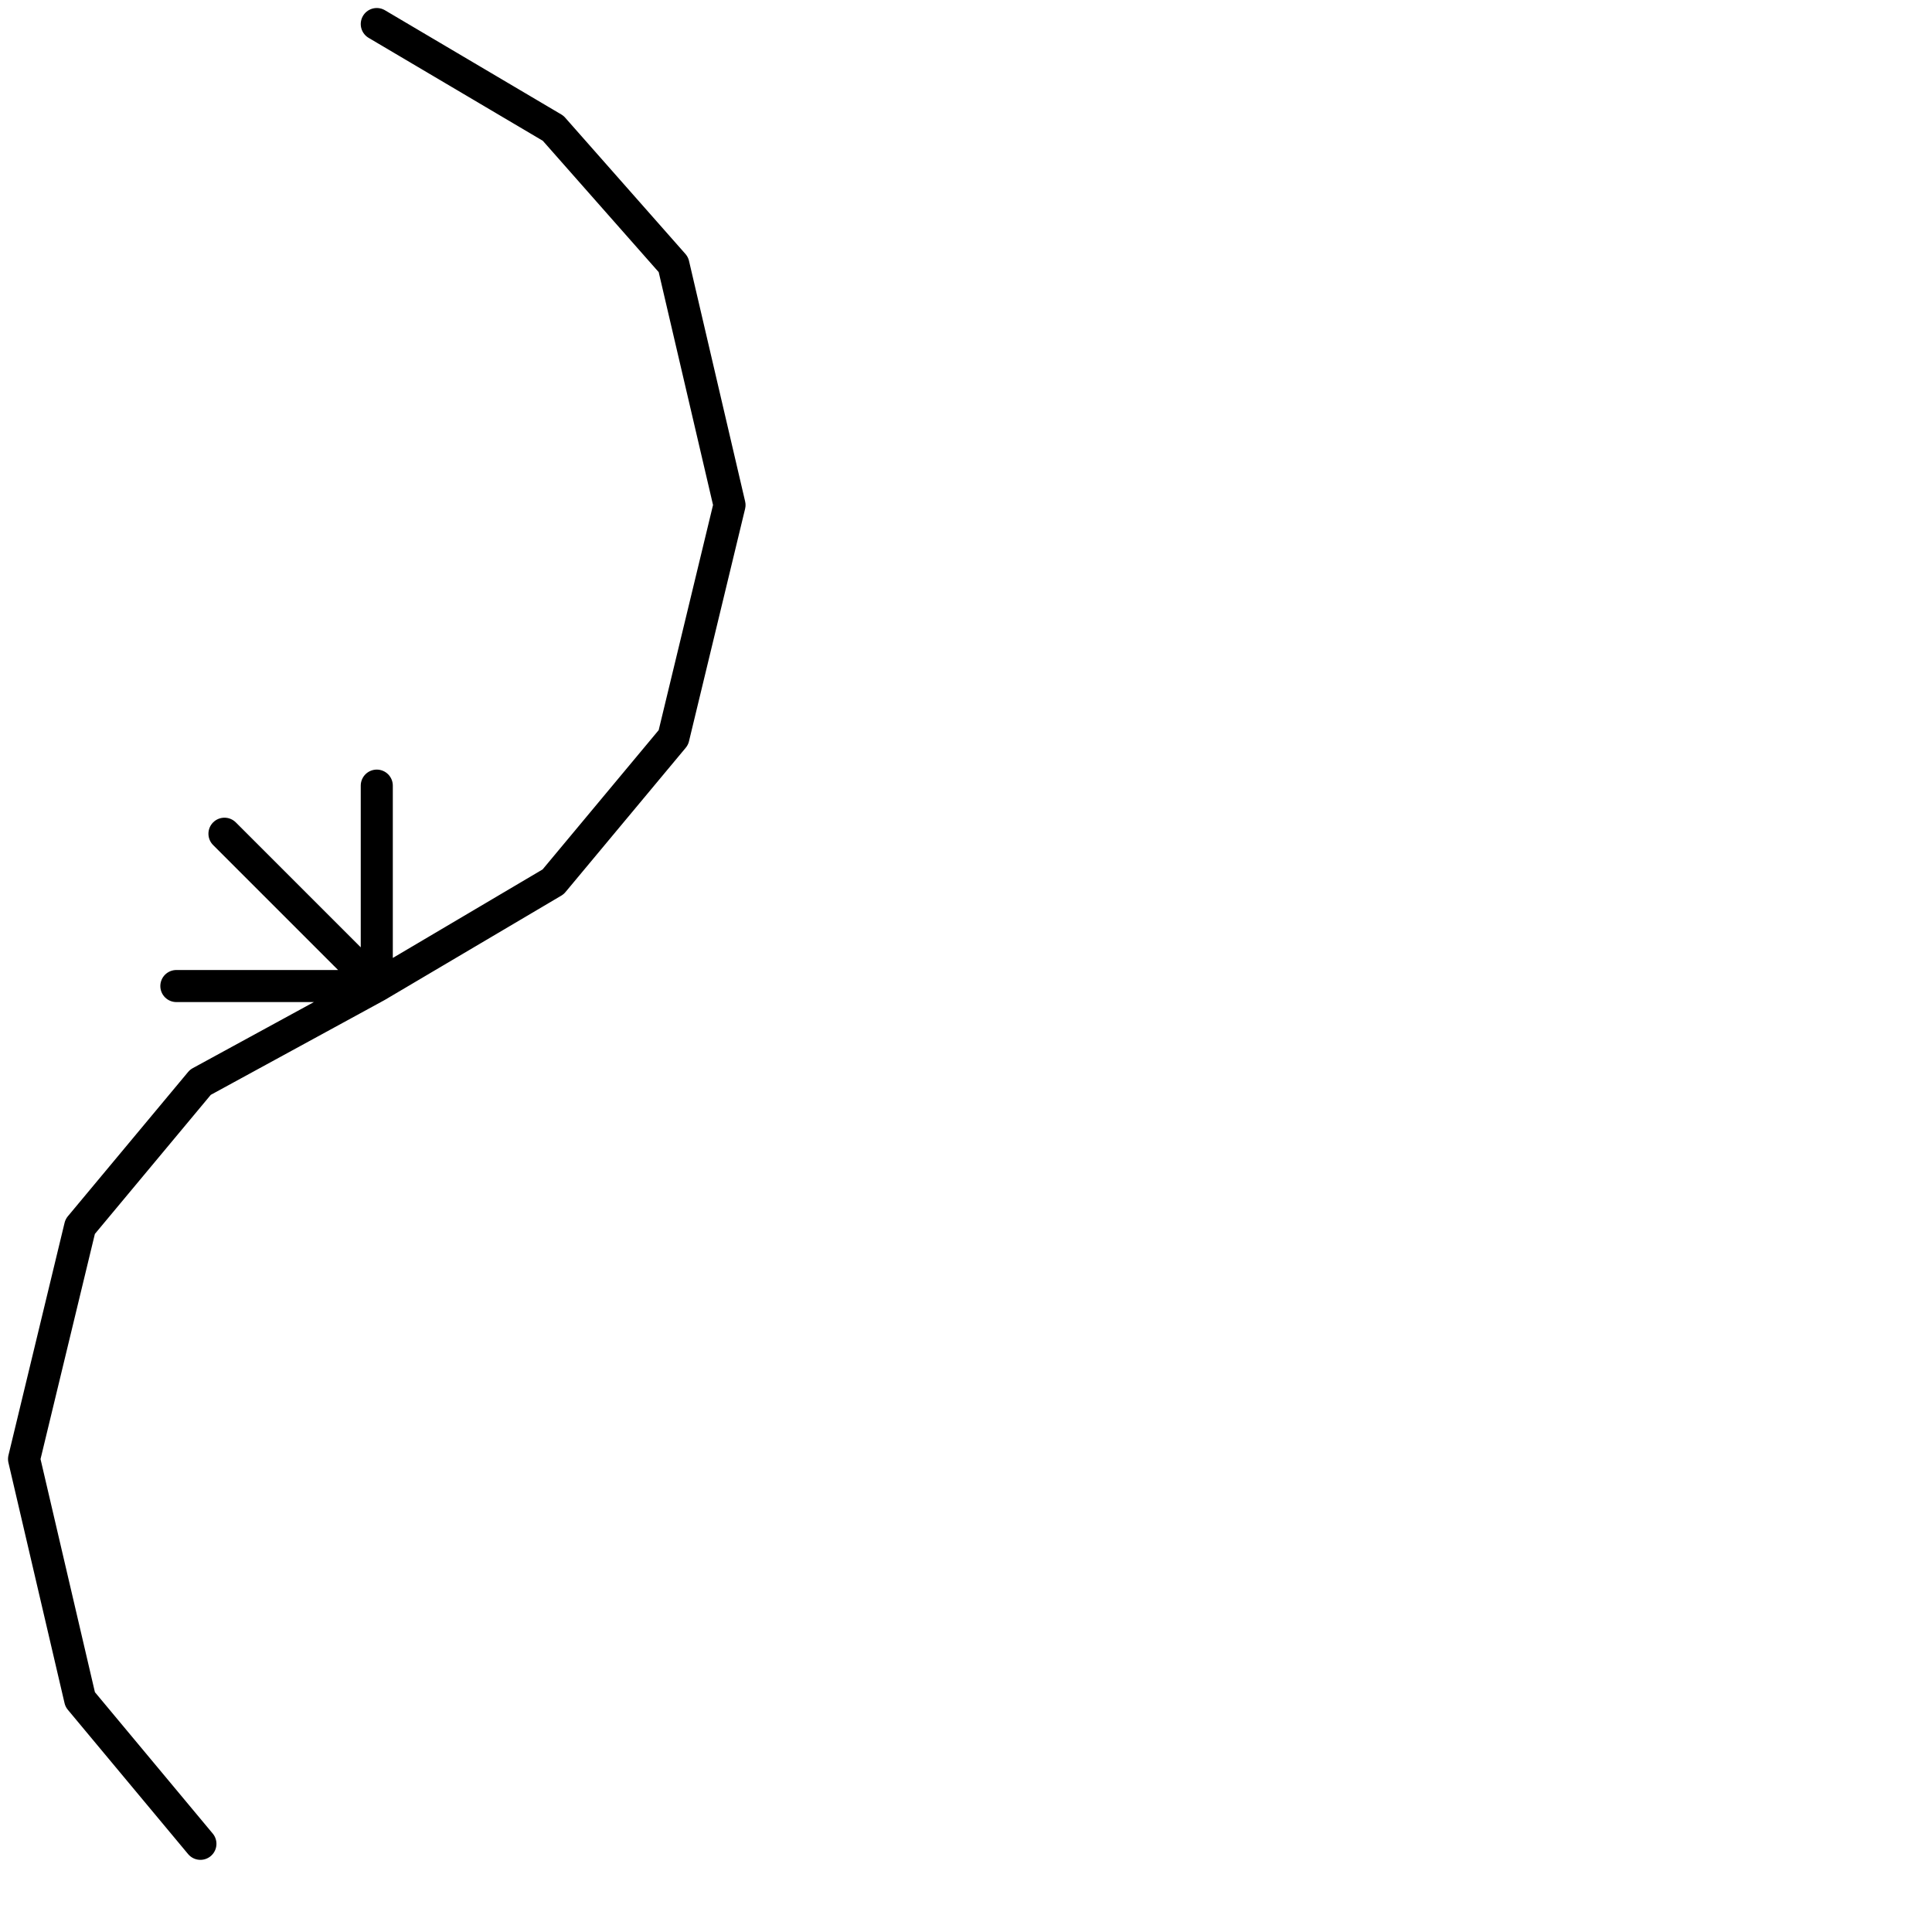 <?xml version="1.0" encoding="utf-8"?>
<!-- Generator: Adobe Illustrator 25.4.2, SVG Export Plug-In . SVG Version: 6.00 Build 0)  -->
<svg version="1.1" id="Ebene_1" xmlns="http://www.w3.org/2000/svg" xmlns:xlink="http://www.w3.org/1999/xlink" x="0px" y="0px"
	 viewBox="0 0 24.1 24.1" style="enable-background:new 0 0 24.1 24.1;" xml:space="preserve">
<style type="text/css">
	.st0{fill:none;stroke:#000000;stroke-width:0.4;stroke-linecap:round;stroke-linejoin:round;}
</style>
<g id="icon">
	<polyline class="st0" points="4.7,0.3 6.9,1.6 8.4,3.3 9.1,6.3 8.4,9.2 6.9,11 4.7,12.3 4.7,9.8 4.7,12.3 2.8,10.4 4.7,12.3 
		2.2,12.3 4.7,12.3 2.5,13.5 1,15.3 0.3,18.2 1,21.2 2.5,23 	"/>
</g>
</svg>
